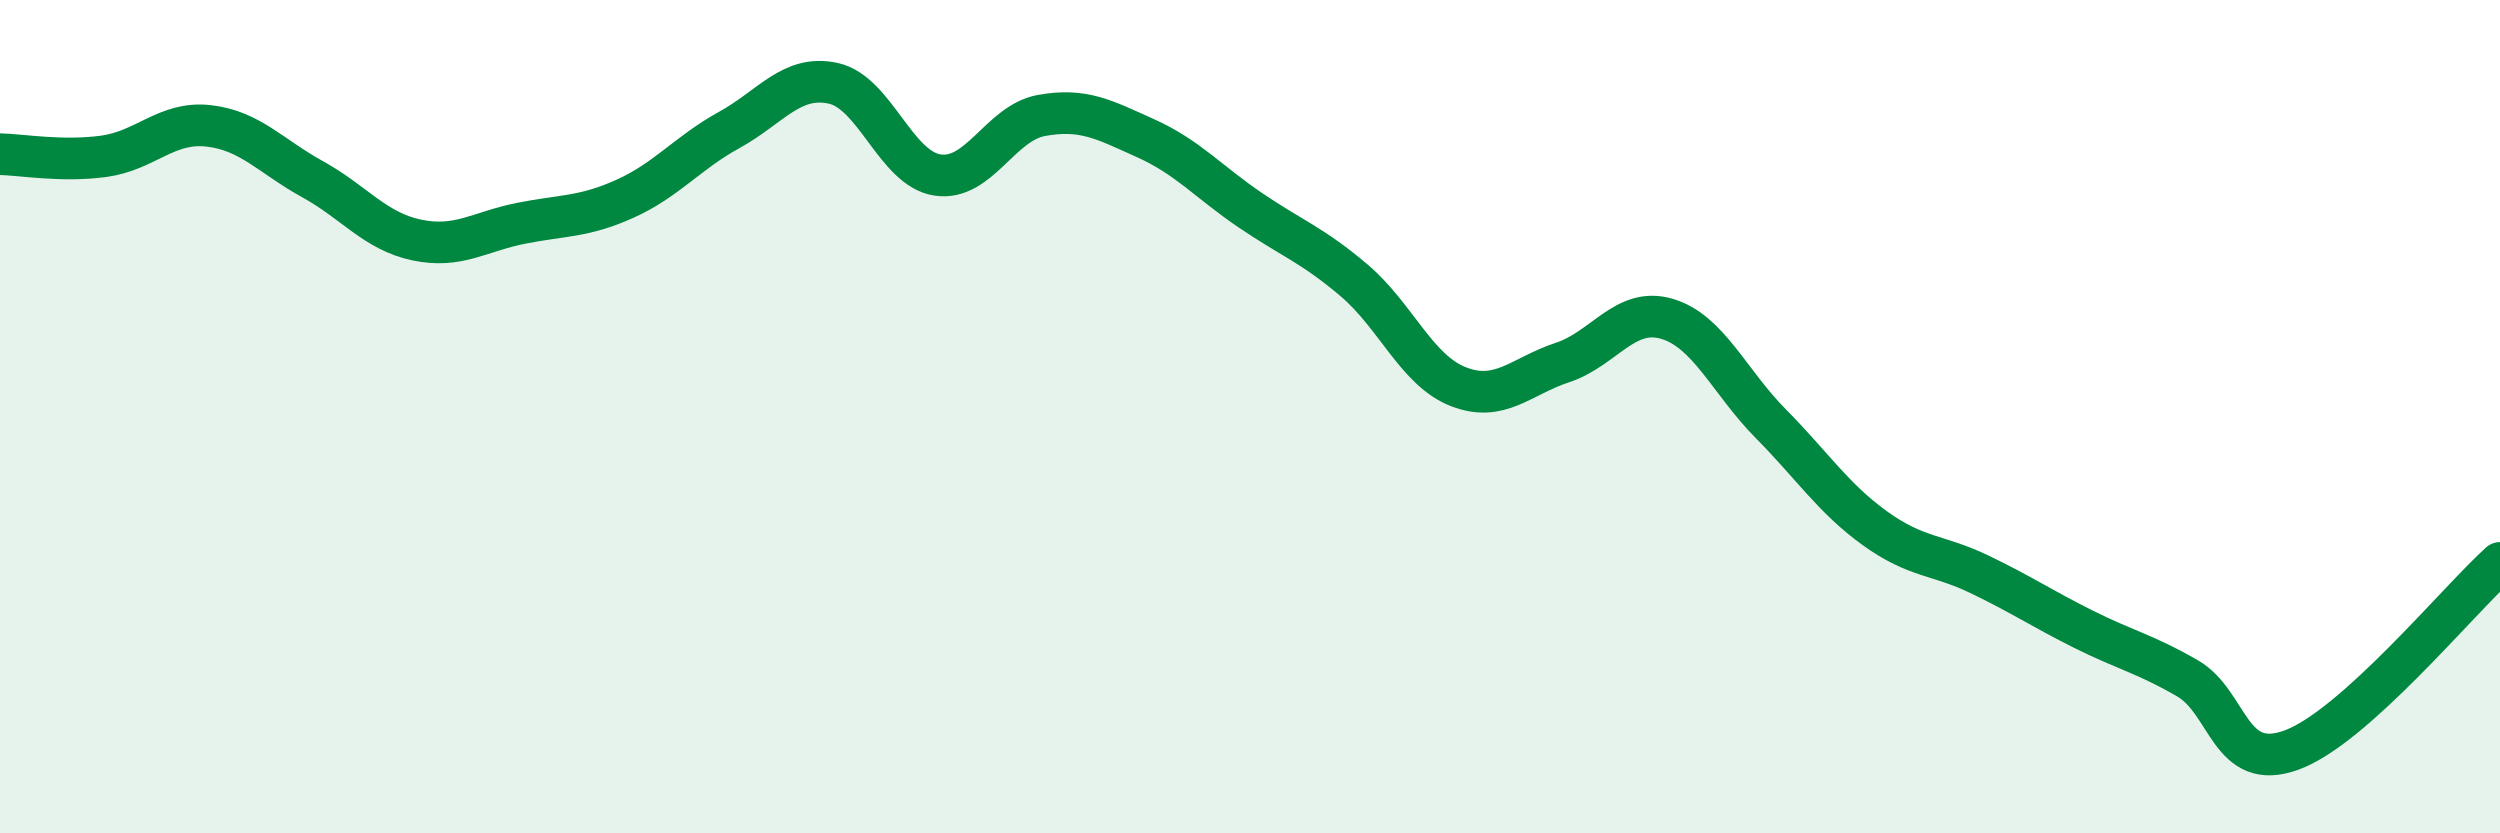 
    <svg width="60" height="20" viewBox="0 0 60 20" xmlns="http://www.w3.org/2000/svg">
      <path
        d="M 0,3.7 C 0.5,3.71 1.5,3.89 2.5,3.75 C 3.5,3.61 4,2.91 5,3.02 C 6,3.13 6.5,3.75 7.5,4.3 C 8.5,4.85 9,5.55 10,5.76 C 11,5.97 11.5,5.56 12.5,5.36 C 13.5,5.16 14,5.22 15,4.77 C 16,4.32 16.5,3.67 17.5,3.12 C 18.5,2.57 19,1.78 20,2 C 21,2.22 21.5,4.05 22.5,4.2 C 23.5,4.35 24,2.95 25,2.77 C 26,2.59 26.5,2.87 27.5,3.32 C 28.5,3.77 29,4.36 30,5.04 C 31,5.72 31.5,5.88 32.5,6.73 C 33.5,7.58 34,8.89 35,9.28 C 36,9.67 36.5,9.03 37.5,8.7 C 38.5,8.37 39,7.36 40,7.65 C 41,7.94 41.5,9.16 42.5,10.17 C 43.5,11.18 44,11.96 45,12.68 C 46,13.4 46.5,13.3 47.5,13.78 C 48.5,14.26 49,14.6 50,15.1 C 51,15.6 51.5,15.7 52.5,16.28 C 53.5,16.86 53.5,18.55 55,18 C 56.5,17.45 59,14.41 60,13.51L60 20L0 20Z"
        fill="#008740"
        opacity="0.1"
        stroke-linecap="round"
        stroke-linejoin="round"
      />
      <path
        d="M 0,3.7 C 0.5,3.71 1.5,3.89 2.5,3.75 C 3.5,3.61 4,2.91 5,3.02 C 6,3.13 6.5,3.75 7.5,4.3 C 8.5,4.85 9,5.55 10,5.76 C 11,5.97 11.5,5.56 12.5,5.36 C 13.5,5.16 14,5.22 15,4.77 C 16,4.32 16.5,3.67 17.5,3.12 C 18.5,2.57 19,1.78 20,2 C 21,2.22 21.5,4.05 22.5,4.2 C 23.5,4.35 24,2.95 25,2.77 C 26,2.59 26.5,2.87 27.5,3.32 C 28.5,3.77 29,4.36 30,5.04 C 31,5.72 31.5,5.88 32.5,6.73 C 33.5,7.58 34,8.89 35,9.28 C 36,9.67 36.5,9.03 37.5,8.7 C 38.5,8.37 39,7.36 40,7.65 C 41,7.94 41.5,9.16 42.5,10.17 C 43.5,11.18 44,11.96 45,12.68 C 46,13.4 46.5,13.3 47.5,13.78 C 48.5,14.26 49,14.6 50,15.1 C 51,15.6 51.5,15.7 52.5,16.28 C 53.5,16.86 53.5,18.55 55,18 C 56.5,17.45 59,14.41 60,13.51"
        stroke="#008740"
        stroke-width="1"
        fill="none"
        stroke-linecap="round"
        stroke-linejoin="round"
      />
    </svg>
  